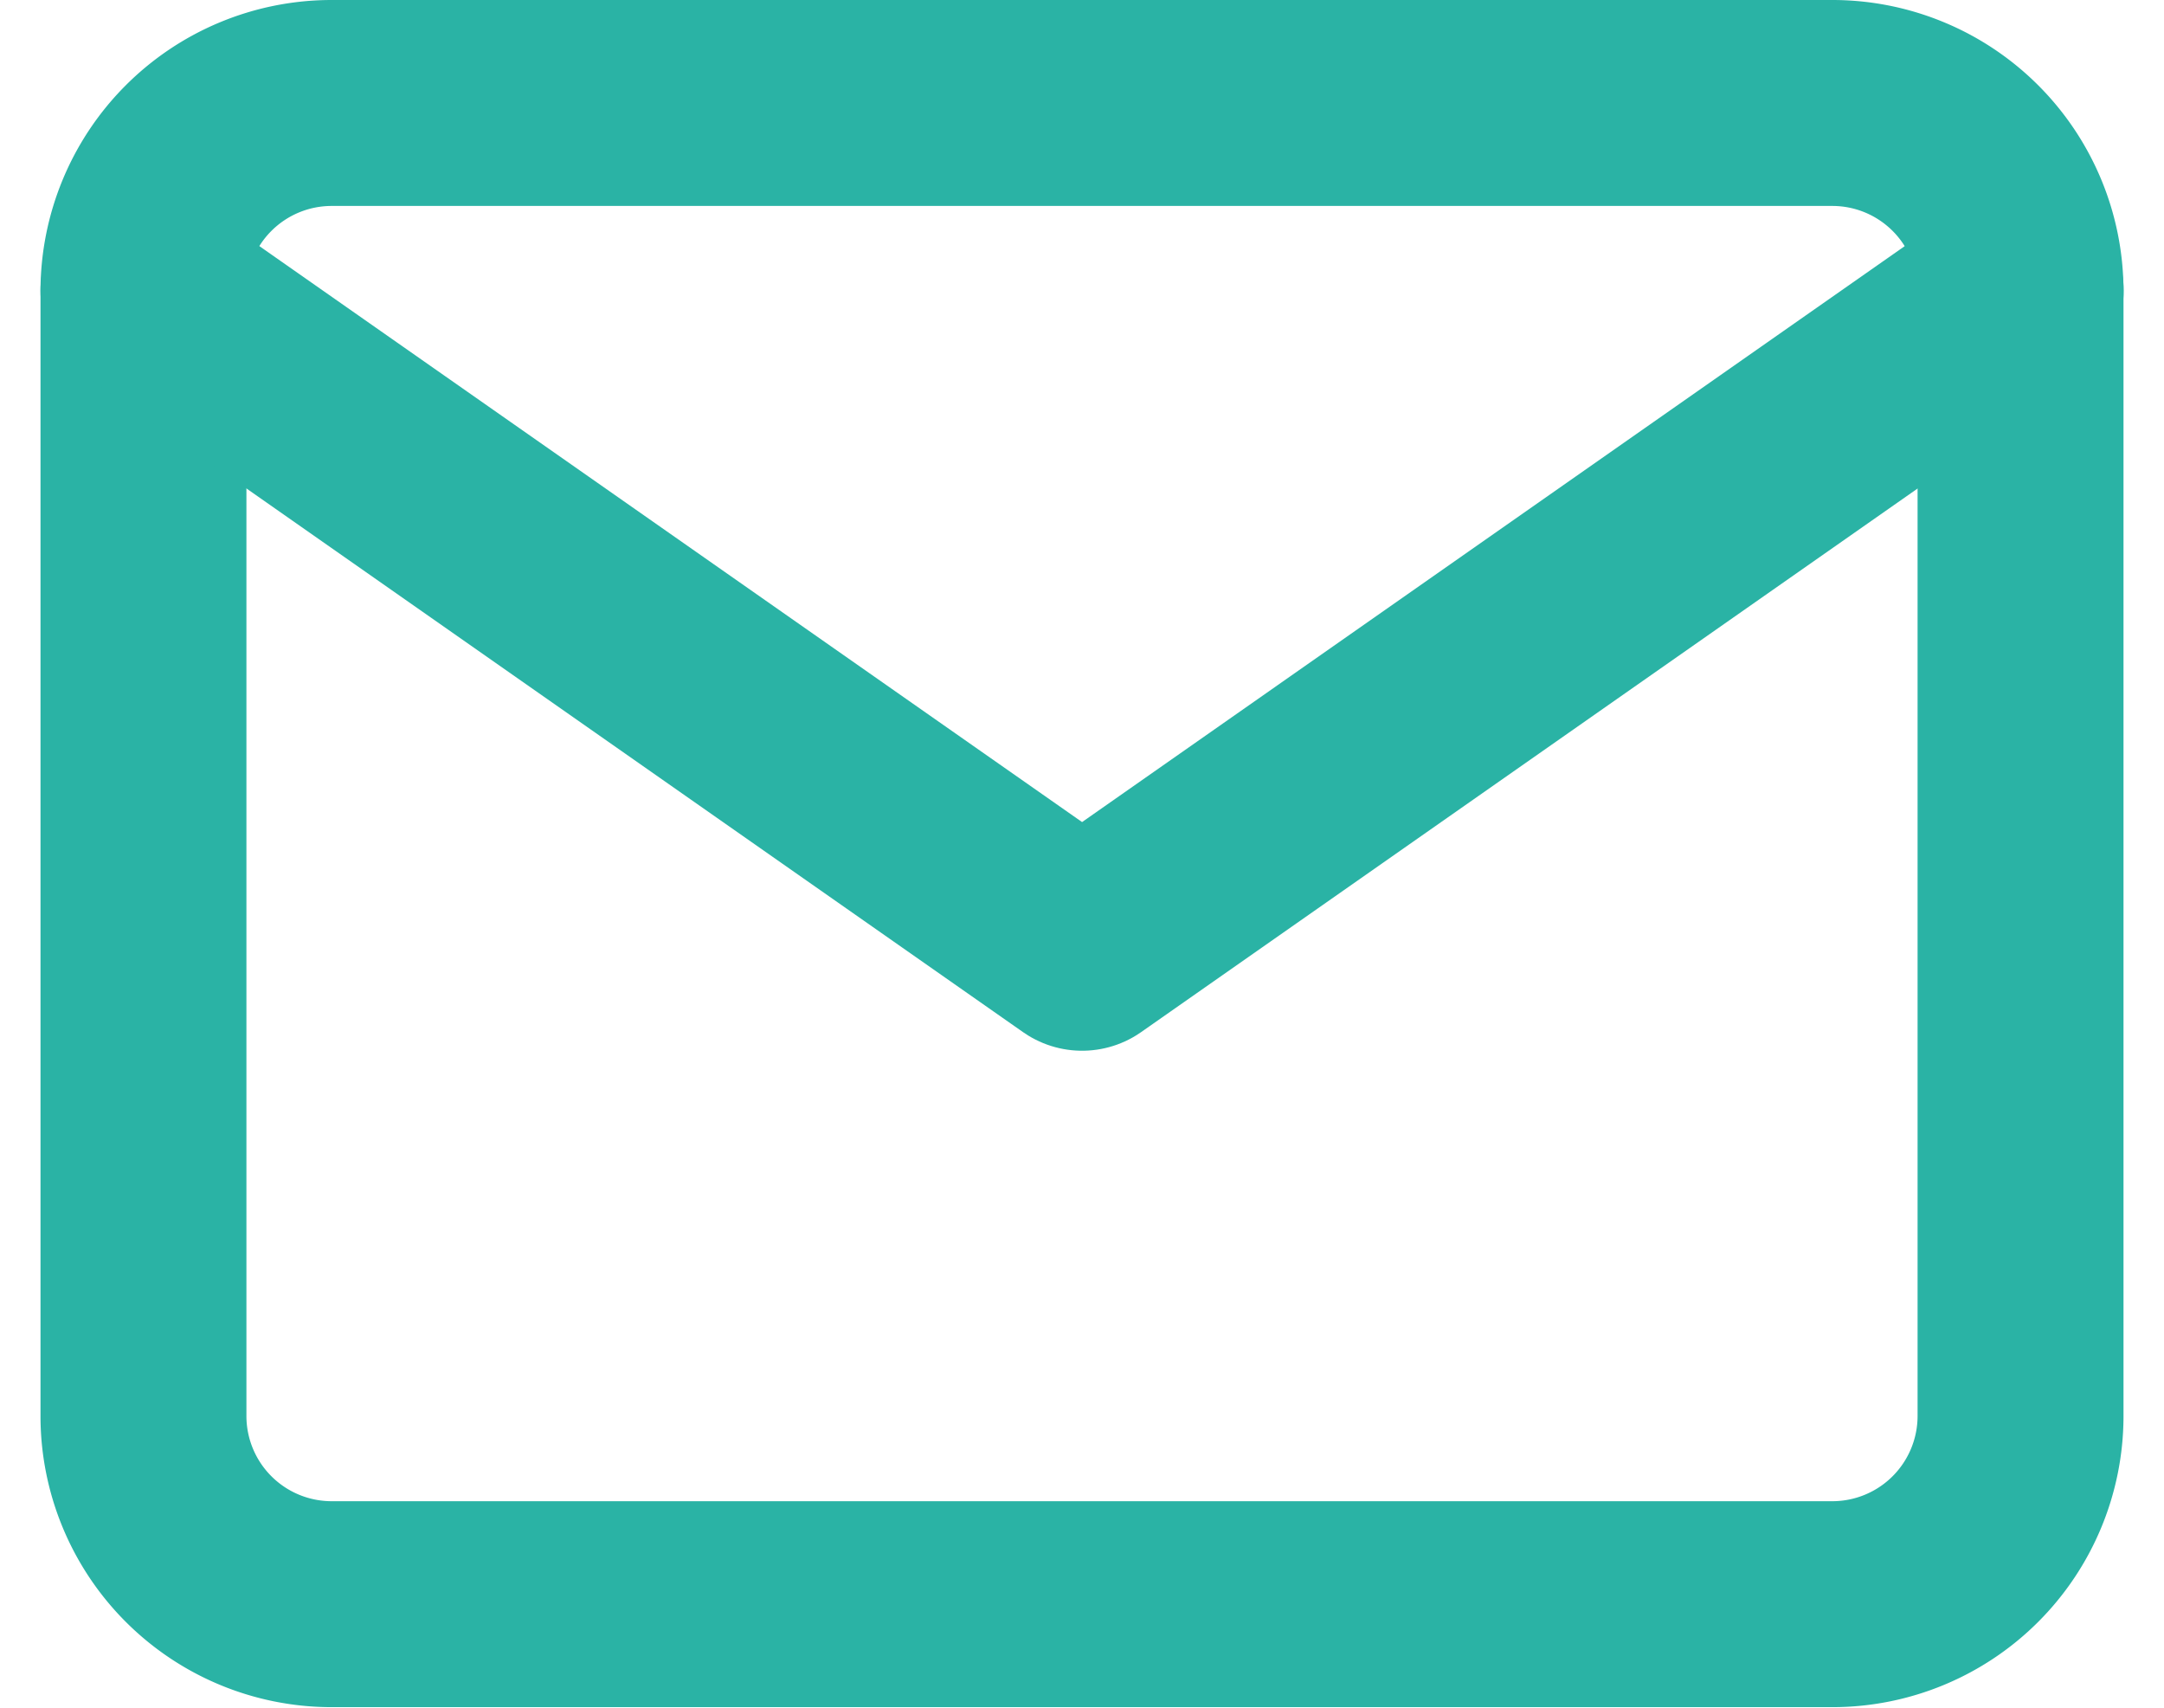 <svg xmlns="http://www.w3.org/2000/svg" width="15.763" height="12.439" viewBox="0 0 15.763 12.439">
  <g id="Icon_feather-mail" data-name="Icon feather-mail" transform="translate(1.045 0.75)">
    <path id="Tracé_351" data-name="Tracé 351" d="M4.367,6H15.306a1.371,1.371,0,0,1,1.367,1.367v8.2a1.371,1.371,0,0,1-1.367,1.367H4.367A1.371,1.371,0,0,1,3,15.572v-8.2A1.371,1.371,0,0,1,4.367,6Z" transform="translate(-3 -6)" fill="none" stroke="#2ab3a5" stroke-linecap="round" stroke-linejoin="round" stroke-width="1.5"/>
    <path id="Tracé_352" data-name="Tracé 352" d="M16.674,9,9.837,13.786,3,9" transform="translate(-3 -7.633)" fill="none" stroke="#2ab3a5" stroke-linecap="round" stroke-linejoin="round" stroke-width="1.5"/>
  </g>
</svg>
